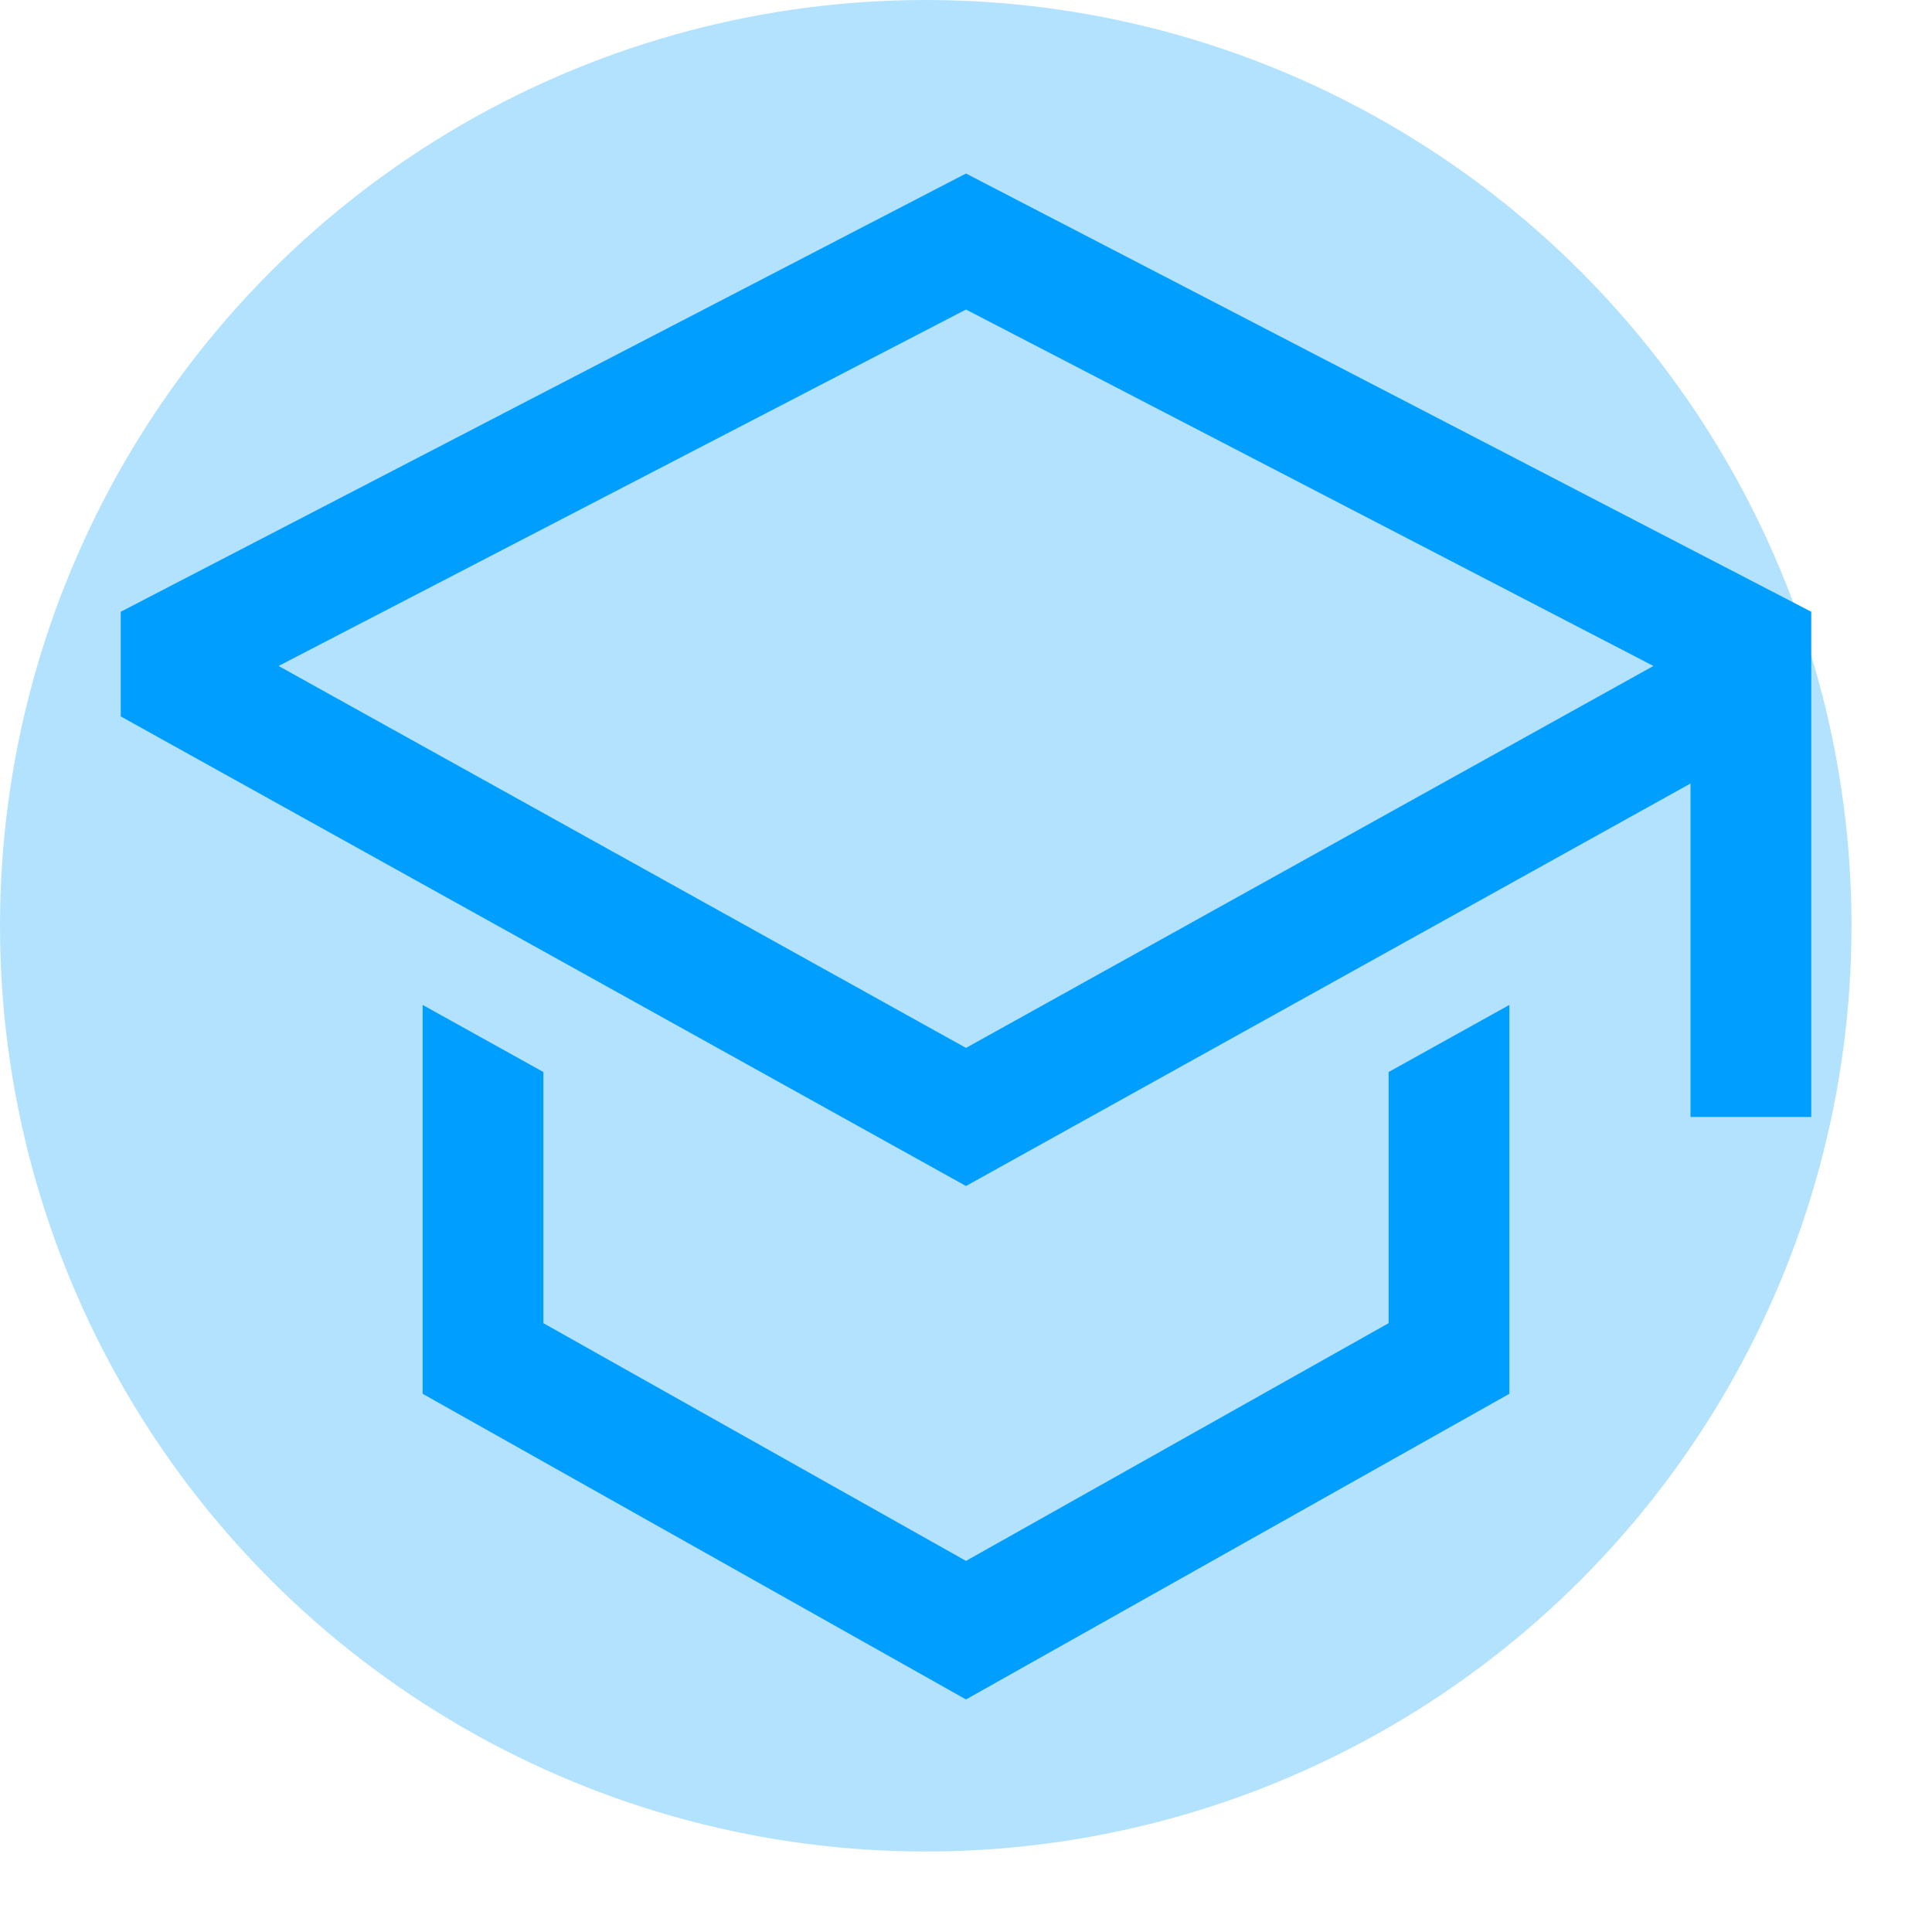 <svg width="48" height="48" viewBox="0 0 48 48" fill="none" xmlns="http://www.w3.org/2000/svg">
<circle opacity="0.3" cx="23" cy="23" r="23" fill="#009EFF"/>
<path d="M34.5 32.874L24 38.78L13.5 32.874V26.634L10.5 24.967V34.628L24 42.222L37.5 34.628V24.967L34.5 26.634V32.874V32.874Z" fill="#009EFF"/>
<path d="M24 4.311L3 15.199V17.799L24 29.466L42 19.466V27.75H45V15.199L24 4.311ZM39 17.701L36 19.367L24 26.035L12 19.367L9 17.701L6.921 16.546L24 7.69L41.079 16.546L39 17.701Z" fill="#009EFF"/>
</svg>
